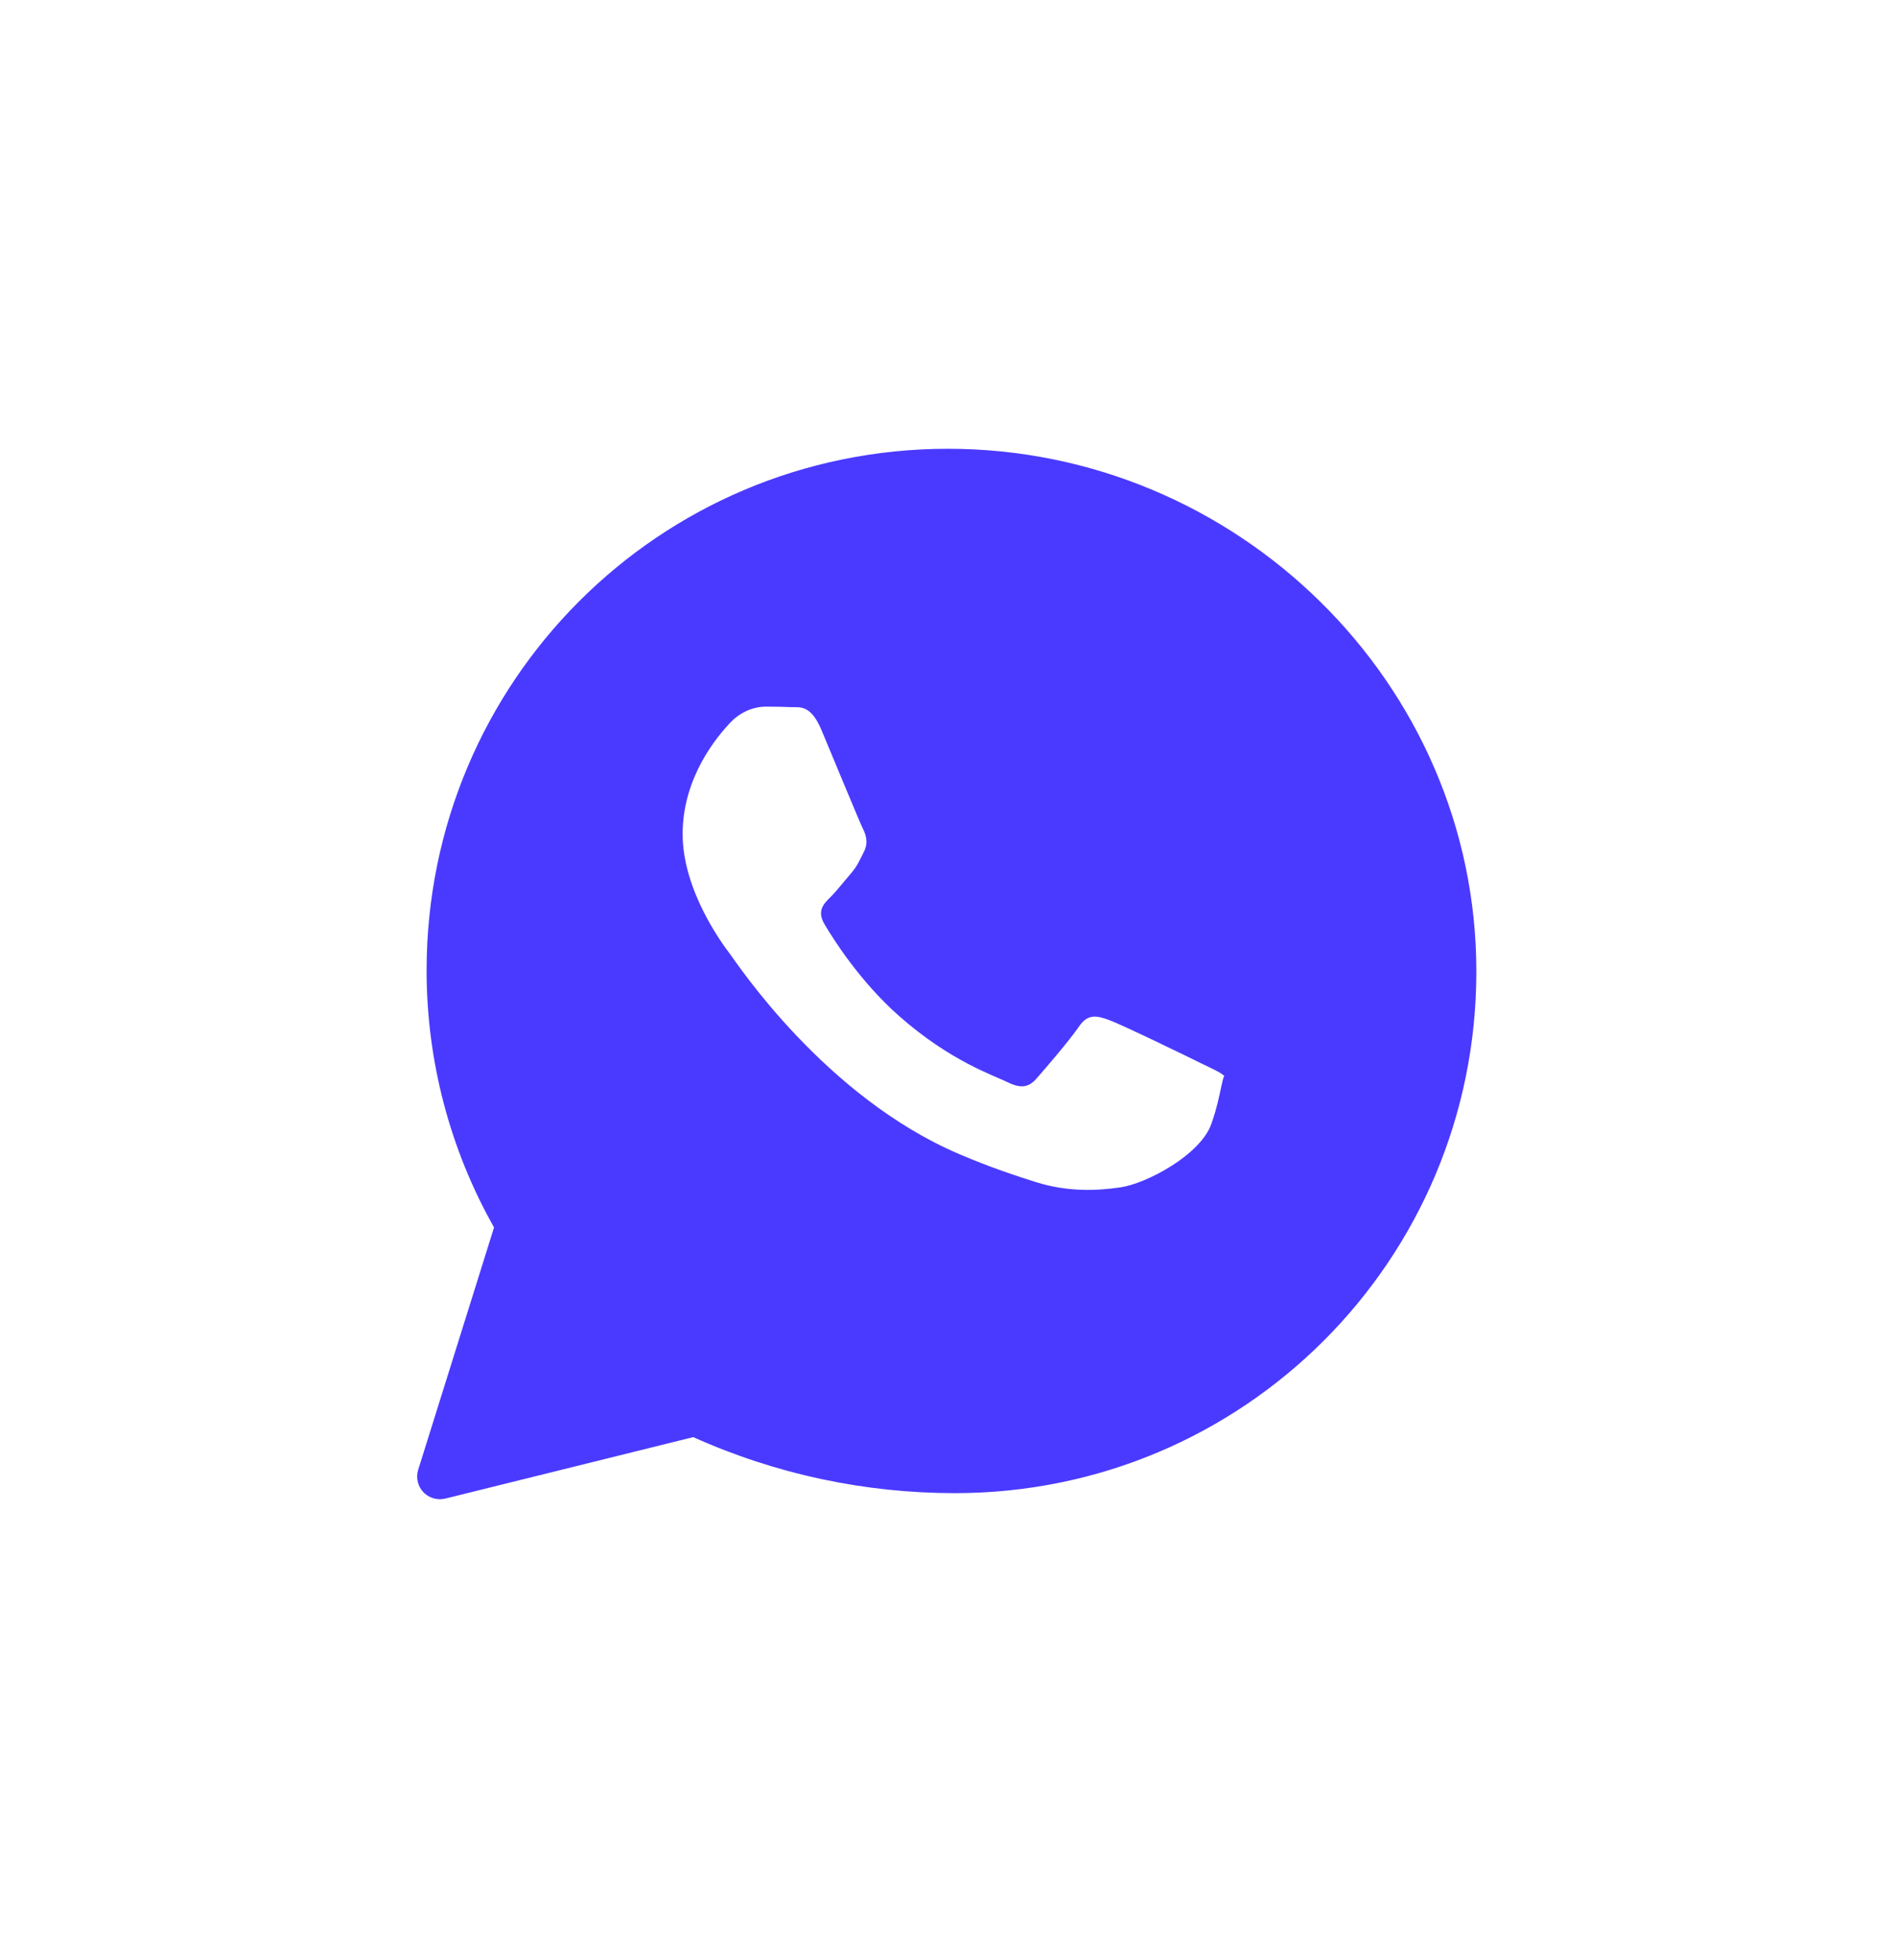 <svg width="30" height="31" viewBox="0 0 30 31" fill="none" xmlns="http://www.w3.org/2000/svg">
  <path d="M15,7.097c-4.566,0-8.25,3.684-8.25,8.25c0,1.426,0.368,2.827,1.067,4.064l-1.203,3.842c-0.035,0.123-0.001,0.256,0.088,0.348c0.069,0.07,0.165,0.108,0.258,0.108c0.029,0,0.058-0.004,0.086-0.01l3.923-0.972c1.31,0.588,2.716,0.886,4.141,0.886c4.566,0,8.25-3.684,8.25-8.25S19.566,7.097,15,7.097z M19.165,17.779c-0.177,0.49-1.027,0.938-1.435,0.998c-0.366,0.054-0.83,0.077-1.339-0.083c-0.308-0.097-0.705-0.226-1.212-0.442c-2.132-0.909-3.525-3.029-3.631-3.169c-0.107-0.14-0.747-0.993-0.747-1.894s0.549-1.541,0.744-1.751c0.195-0.21,0.425-0.263,0.567-0.263s0.283,0.002,0.407,0.008c0.131,0.006,0.306-0.049,0.478,0.36c0.177,0.42,0.602,1.453,0.655,1.559c0.053,0.105,0.089,0.228,0.018,0.368c-0.071,0.14-0.106,0.228-0.212,0.35s-0.223,0.274-0.319,0.368c-0.107,0.105-0.217,0.218-0.093,0.428c0.124,0.21,0.55,0.897,1.183,1.454c0.812,0.715,1.497,0.937,1.709,1.042c0.212,0.105,0.337,0.087,0.46-0.053c0.124-0.14,0.531-0.613,0.673-0.823s0.283-0.175,0.478-0.105c0.195,0.07,1.24,0.577,1.453,0.683c0.212,0.105,0.354,0.158,0.407,0.245C19.342,16.871,19.342,17.289,19.165,17.779z" fill="#4A3AFF"/>
</svg>